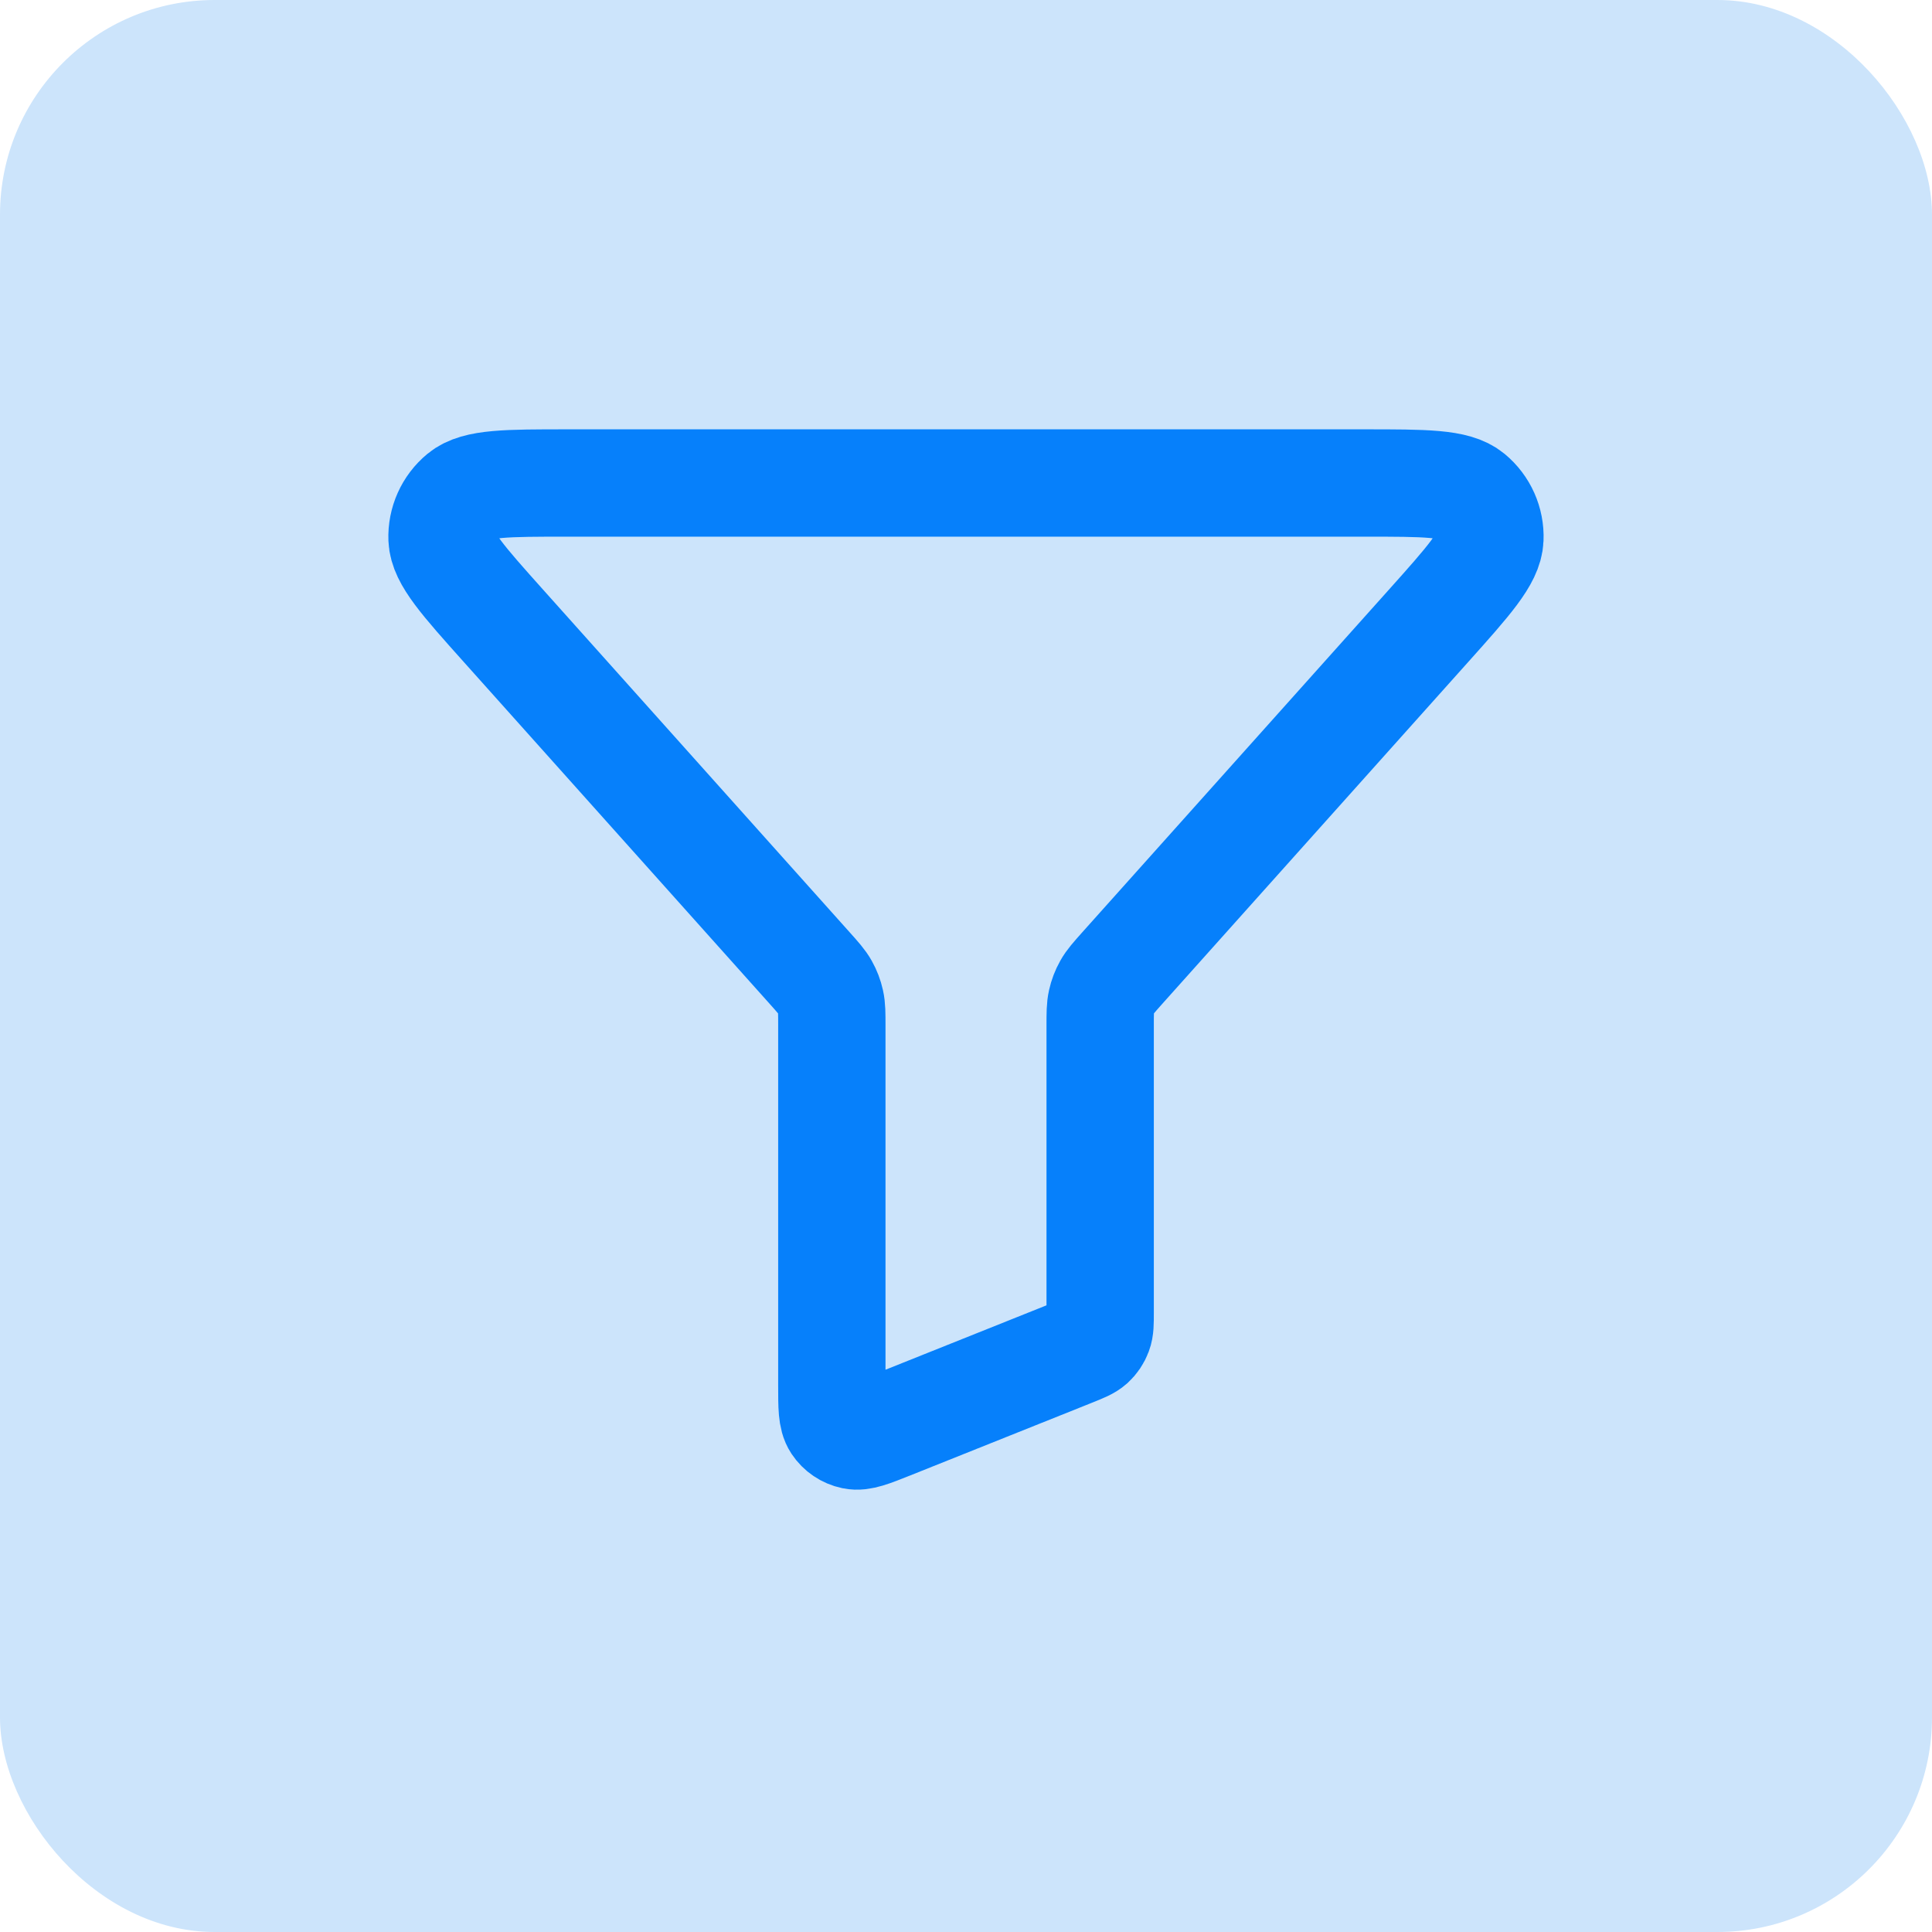<svg width="36" height="36" viewBox="0 0 36 36" fill="none" xmlns="http://www.w3.org/2000/svg">
<rect width="36" height="36" rx="4" fill="#CCE4FB"/>
<path d="M9.386 11.667C8.63 10.822 8.251 10.399 8.237 10.04C8.225 9.728 8.359 9.428 8.6 9.229C8.877 9 9.444 9 10.578 9H25.421C26.555 9 27.123 9 27.4 9.229C27.641 9.428 27.775 9.728 27.762 10.04C27.748 10.399 27.37 10.822 26.614 11.667L20.907 18.044C20.757 18.213 20.681 18.297 20.628 18.393C20.58 18.478 20.545 18.57 20.524 18.665C20.5 18.772 20.5 18.885 20.5 19.111V24.458C20.5 24.654 20.5 24.752 20.468 24.836C20.44 24.911 20.395 24.978 20.336 25.032C20.269 25.092 20.178 25.128 19.997 25.201L16.597 26.561C16.229 26.708 16.046 26.782 15.898 26.751C15.769 26.724 15.656 26.648 15.583 26.538C15.5 26.412 15.5 26.214 15.5 25.818V19.111C15.5 18.885 15.5 18.772 15.476 18.665C15.455 18.57 15.42 18.478 15.372 18.393C15.318 18.297 15.243 18.213 15.092 18.044L9.386 11.667Z" stroke="#0680FB" stroke-width="2" stroke-linecap="round" stroke-linejoin="round"/>
</svg>
